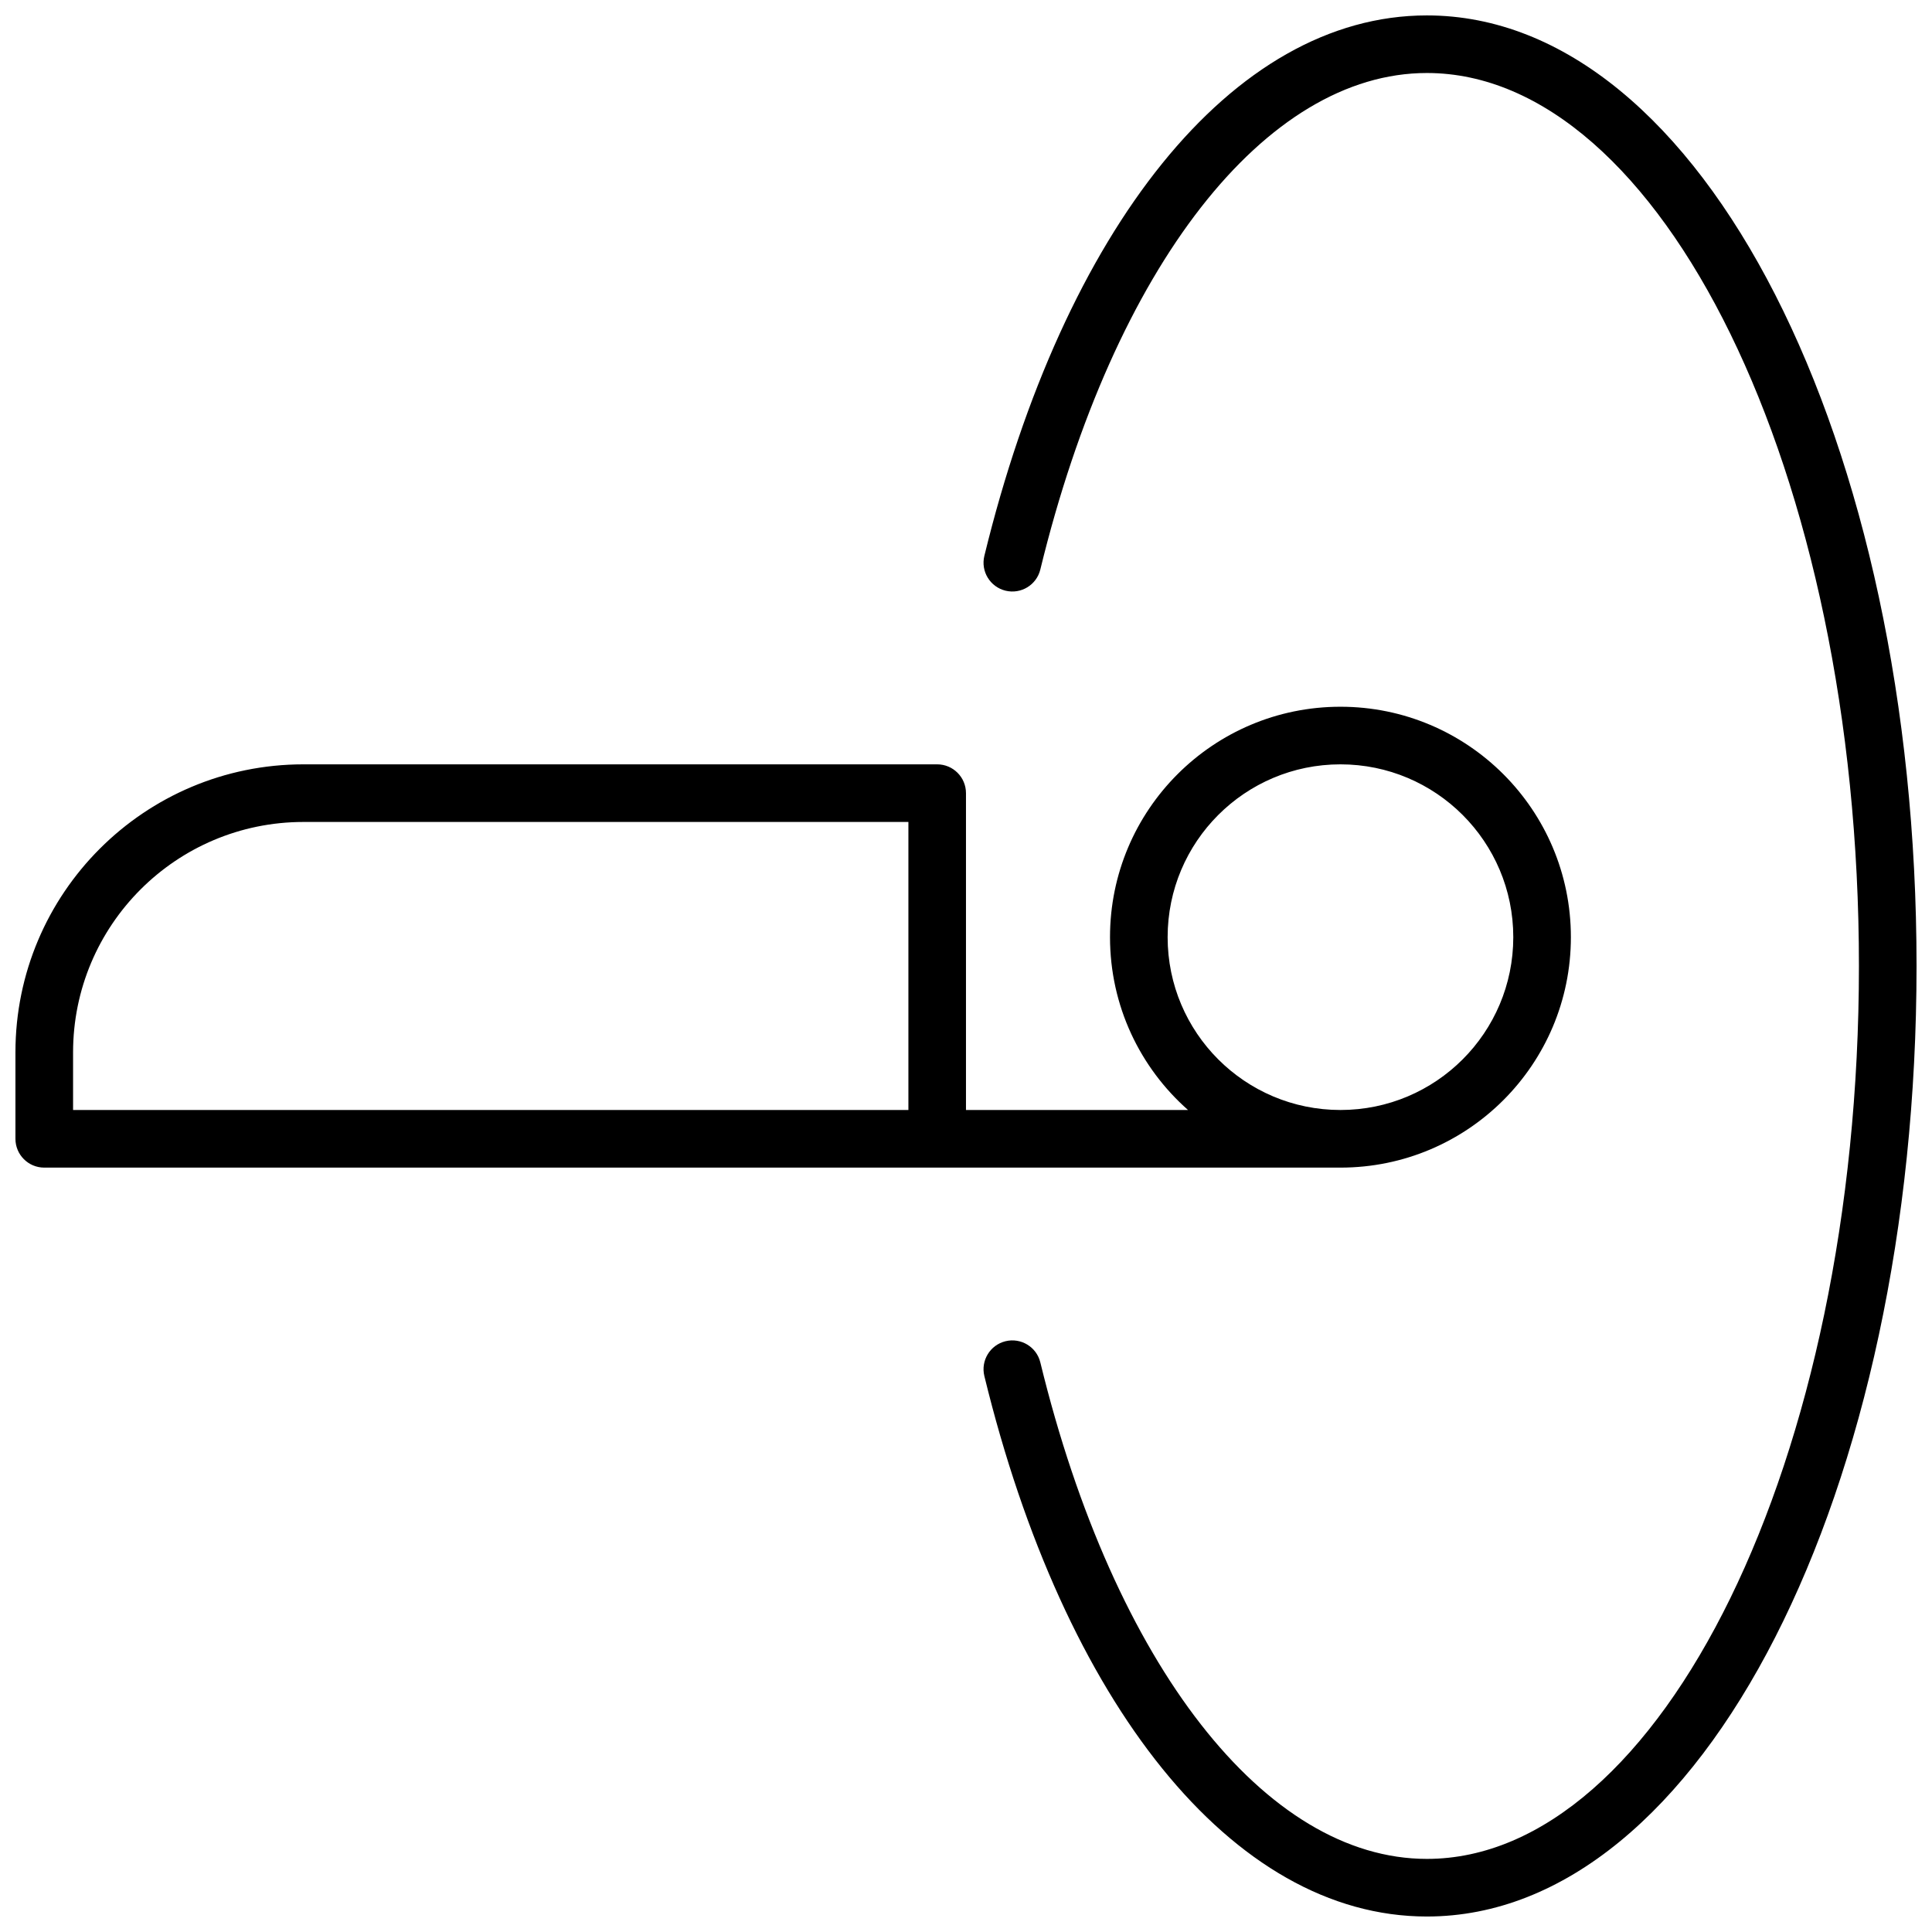 <?xml version="1.0" encoding="UTF-8"?>
<!-- Uploaded to: ICON Repo, www.svgrepo.com, Generator: ICON Repo Mixer Tools -->
<svg width="800px" height="800px" version="1.1" viewBox="144 144 512 512" xmlns="http://www.w3.org/2000/svg">
 <defs>
  <clipPath id="a">
   <path d="m148.09 148.09h503.81v503.81h-503.81z"/>
  </clipPath>
 </defs>
 <g clip-path="url(#a)">
  <path d="m458.84 438.16c-12.68-11.188-20.676-27.559-20.676-45.801 0-33.727 27.344-61.066 61.07-61.066s61.066 27.34 61.066 61.066c0 33.73-27.34 61.07-61.066 61.07h-343.51c-4.215 0-7.633-3.418-7.633-7.633v-22.902c0-42.156 34.176-76.336 76.336-76.336h167.93c4.219 0 7.637 3.418 7.637 7.637v83.965zm40.395 0c25.293 0 45.801-20.504 45.801-45.801 0-25.293-20.508-45.801-45.801-45.801-25.297 0-45.801 20.508-45.801 45.801 0 25.297 20.504 45.801 45.801 45.801zm-114.5 0v-76.332h-160.3c-33.727 0-61.07 27.34-61.07 61.066v15.266zm34.961-143.23c-0.996 4.094-5.125 6.606-9.223 5.609-4.094-1-6.606-5.129-5.609-9.223 21.051-86.387 65.594-143.23 117.27-143.23 73.109 0 129.77 113.32 129.77 251.91s-56.66 251.9-129.77 251.9c-51.68 0-96.223-56.844-117.27-143.23-0.996-4.098 1.516-8.227 5.609-9.227 4.098-0.996 8.227 1.516 9.223 5.609 19.578 80.355 59.723 131.58 102.44 131.58 61.801 0 114.5-105.41 114.5-236.64 0-131.23-52.703-236.64-114.5-236.64-42.719 0-82.863 51.227-102.44 131.58z"/>
 </g>
</svg>